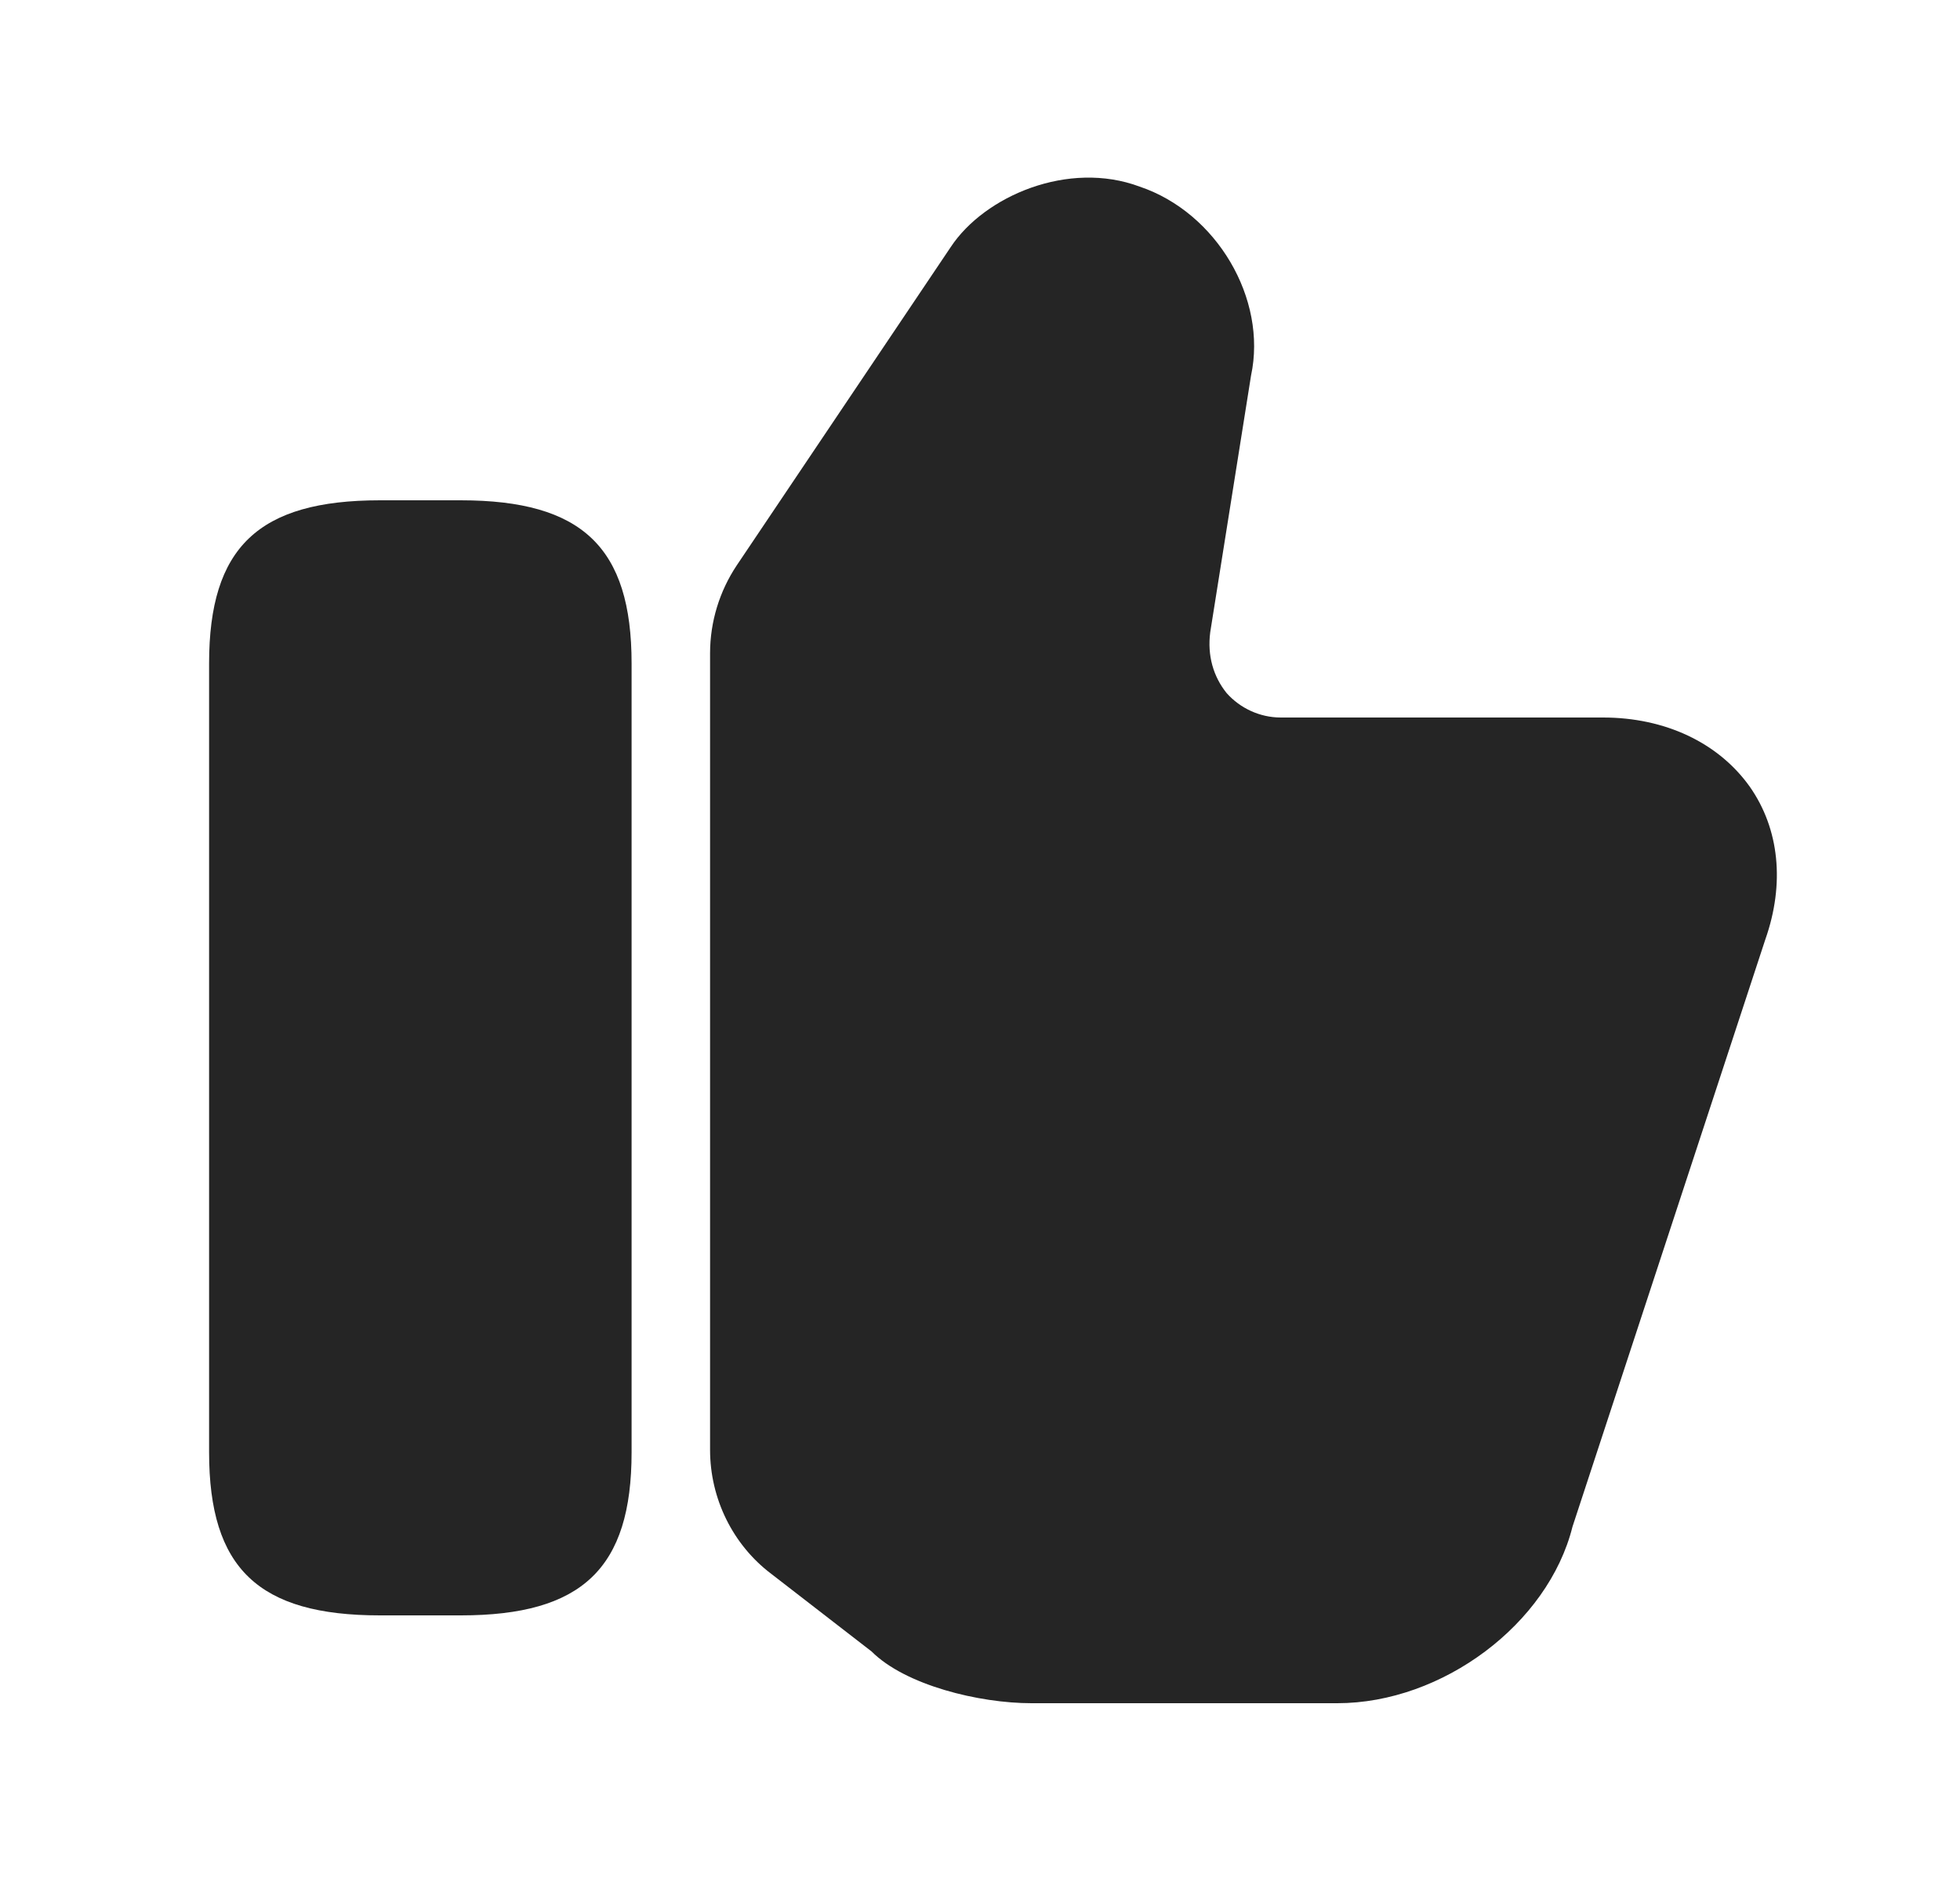 <svg width="25" height="24" viewBox="0 0 25 24" fill="none" xmlns="http://www.w3.org/2000/svg">
<path d="M9.057 18.49V8.33C9.057 7.93 9.177 7.54 9.397 7.21L12.127 3.15C12.557 2.5 13.627 2.04 14.537 2.38C15.517 2.71 16.167 3.81 15.957 4.79L15.437 8.06C15.397 8.36 15.477 8.63 15.647 8.84C15.817 9.03 16.067 9.15 16.337 9.15H20.447C21.237 9.15 21.917 9.47 22.317 10.03C22.697 10.57 22.767 11.27 22.517 11.98L20.057 19.47C19.747 20.71 18.397 21.72 17.057 21.72H13.157C12.487 21.72 11.547 21.49 11.117 21.06L9.837 20.07C9.347 19.7 9.057 19.11 9.057 18.49Z" fill="#252525"/>
<path d="M5.877 6.38H4.846C3.296 6.38 2.667 6.98 2.667 8.46V18.52C2.667 20 3.296 20.6 4.846 20.6H5.877C7.426 20.6 8.056 20 8.056 18.52V8.46C8.056 6.98 7.426 6.38 5.877 6.38Z" fill="#252525"/>
</svg>
